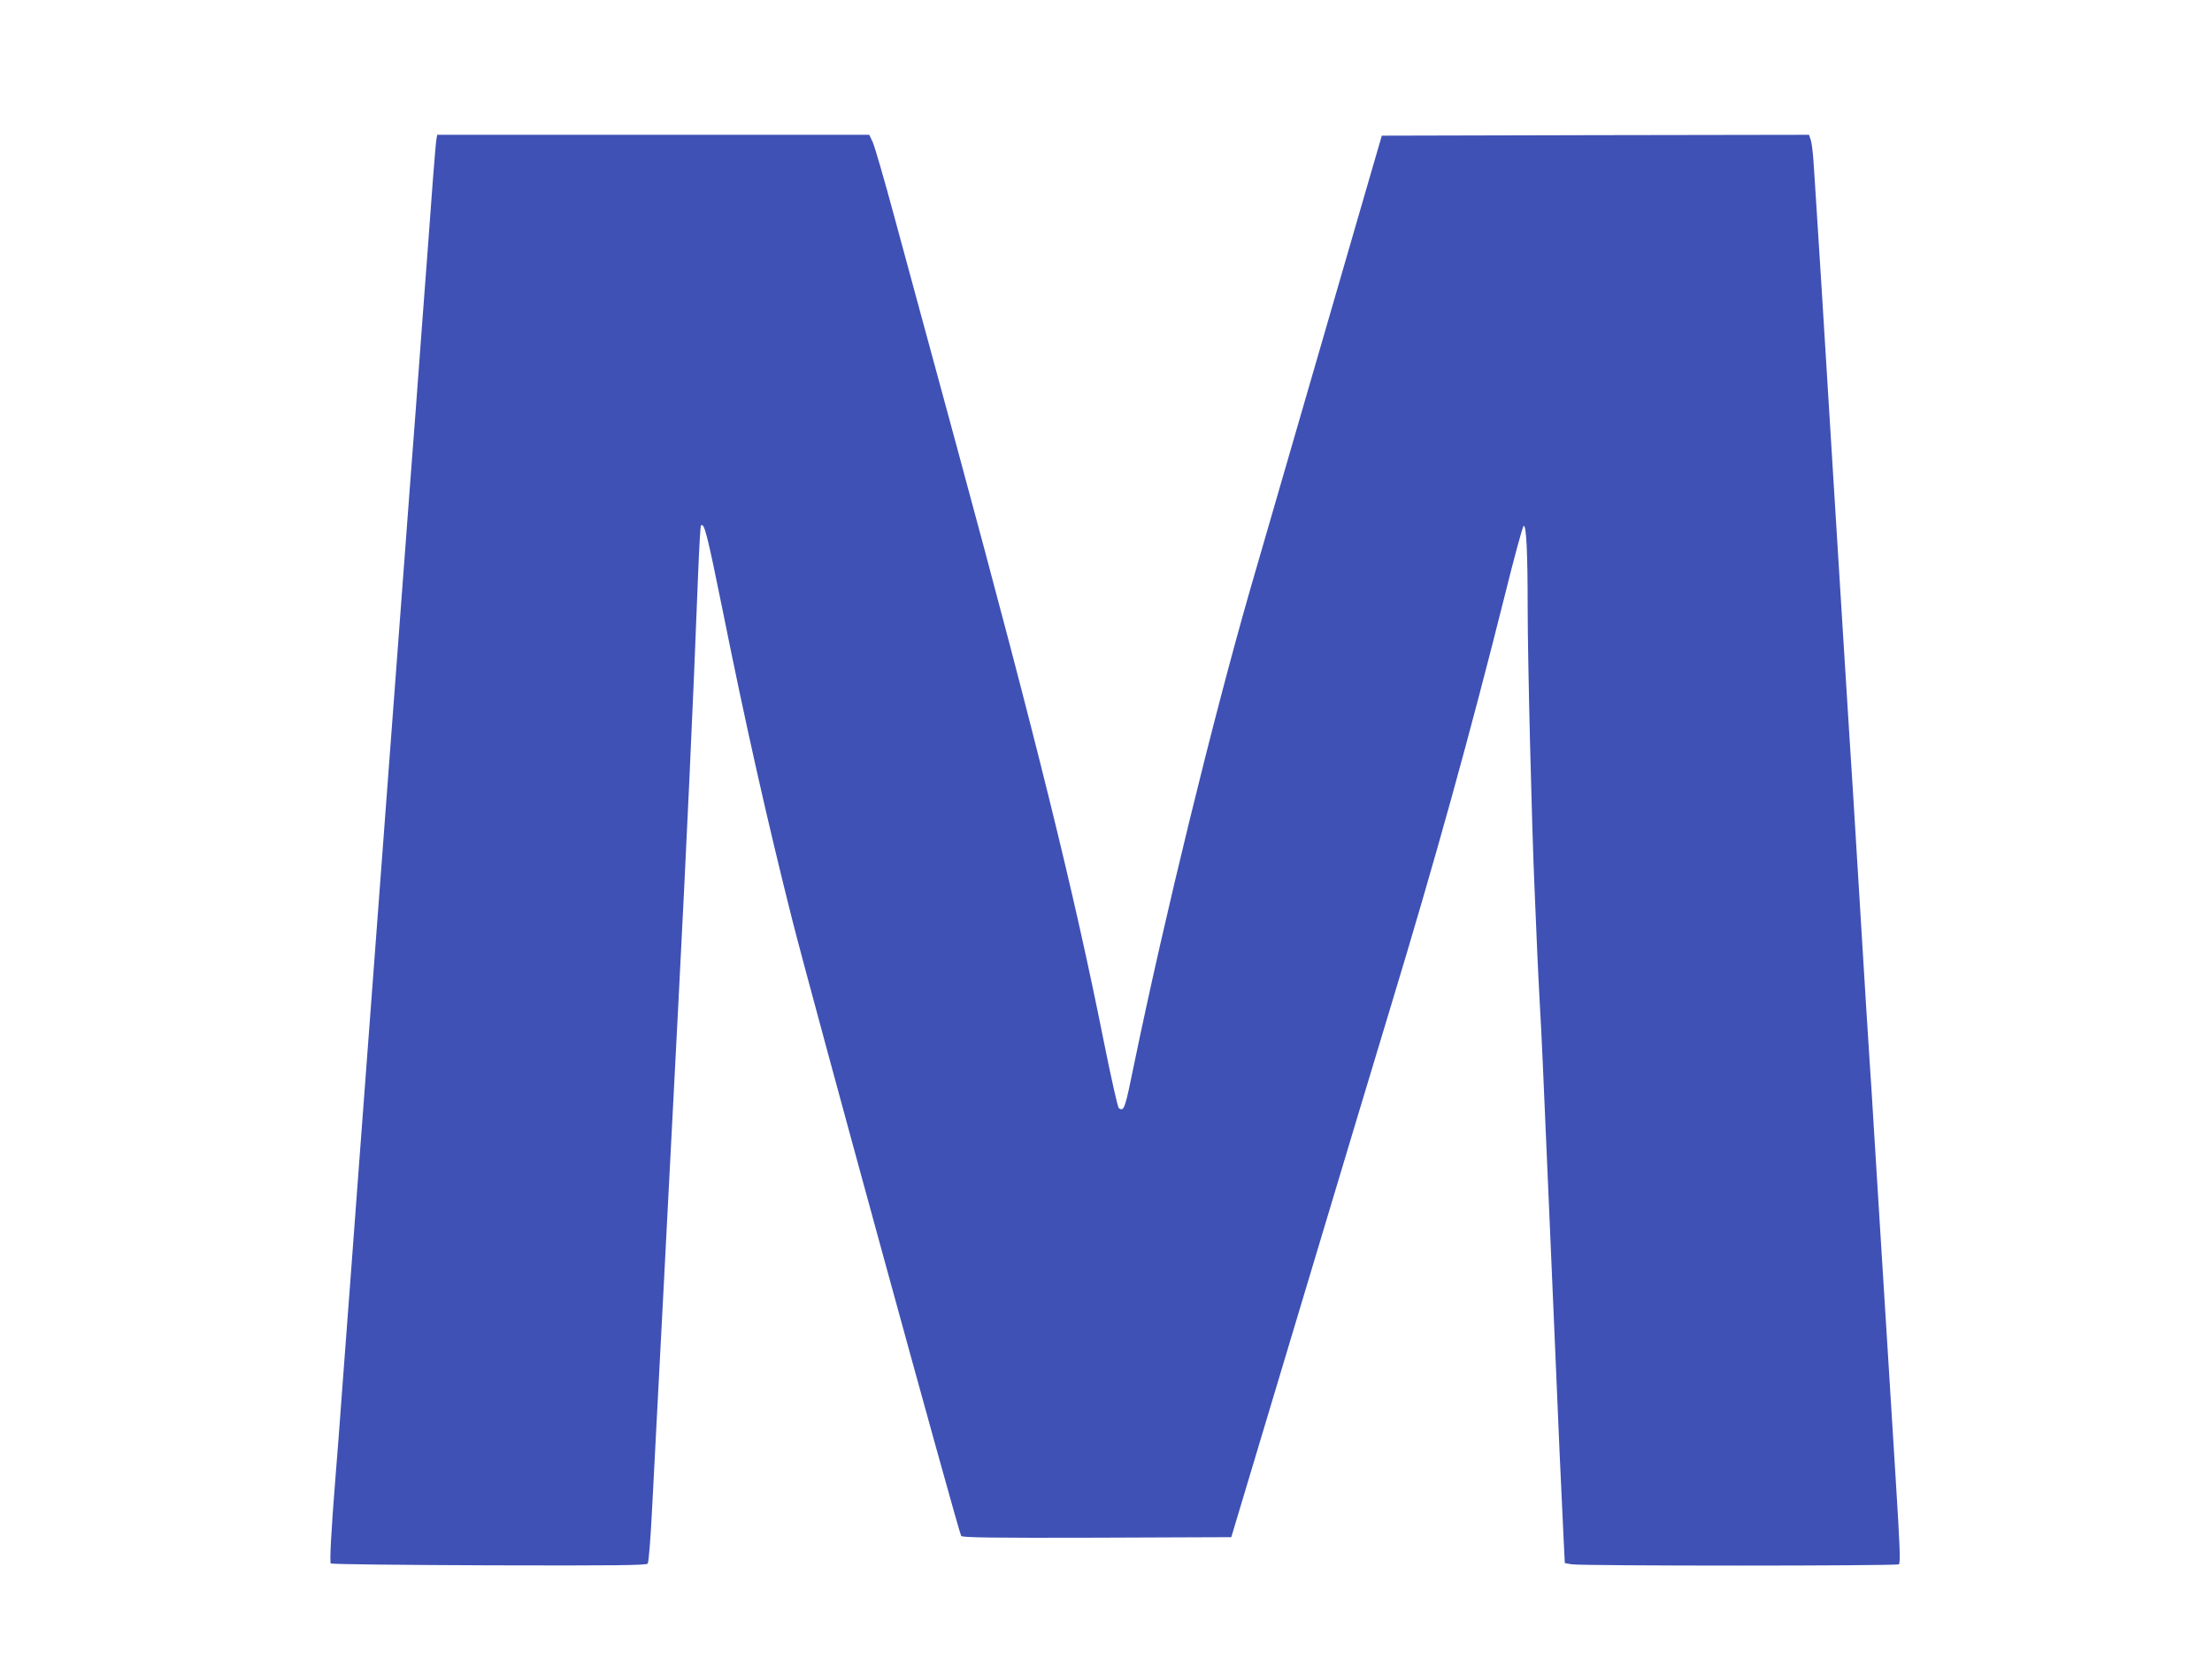 <?xml version="1.0" standalone="no"?>
<!DOCTYPE svg PUBLIC "-//W3C//DTD SVG 20010904//EN"
 "http://www.w3.org/TR/2001/REC-SVG-20010904/DTD/svg10.dtd">
<svg version="1.0" xmlns="http://www.w3.org/2000/svg"
 width="1280pt" height="960pt" viewBox="0 0 1280 960"
 preserveAspectRatio="xMidYMid meet">
<g transform="translate(0,960) scale(0.1,-0.1)"
fill="#3f51b5" stroke="none">
<path d="M2526 8798 c-3 -13 -12 -120 -21 -238 -9 -118 -22 -300 -30 -405 -8
-104 -24 -314 -35 -465 -24 -328 -45 -606 -65 -865 -8 -104 -21 -284 -30 -400
-26 -350 -45 -600 -60 -800 -8 -104 -24 -314 -35 -465 -11 -151 -25 -331 -30
-400 -5 -69 -19 -249 -30 -400 -11 -151 -25 -331 -30 -400 -5 -69 -19 -249
-30 -400 -11 -151 -25 -331 -30 -400 -5 -69 -19 -249 -30 -400 -11 -151 -27
-363 -35 -470 -8 -107 -31 -406 -50 -665 -19 -259 -39 -524 -45 -590 -23 -285
-33 -475 -26 -482 4 -5 416 -9 915 -11 728 -2 910 0 919 10 6 8 17 148 26 328
9 173 23 441 31 595 8 154 22 412 30 573 8 160 22 421 30 580 8 158 22 418 30
577 8 160 22 421 30 580 47 910 85 1717 115 2500 6 148 13 271 16 274 19 19
35 -44 124 -482 134 -668 262 -1235 405 -1802 104 -412 963 -3545 977 -3563 8
-9 173 -12 787 -10 l776 3 402 1340 c221 737 456 1518 522 1735 256 844 456
1566 656 2364 56 226 106 411 112 413 15 5 23 -149 23 -469 0 -312 24 -1277
40 -1633 5 -121 12 -281 15 -355 3 -74 10 -211 15 -305 11 -184 19 -378 50
-1095 11 -256 27 -620 35 -810 8 -190 22 -505 30 -700 9 -195 19 -418 23 -495
l7 -140 40 -7 c56 -10 1877 -10 1893 0 10 7 6 105 -18 488 -16 263 -37 589
-45 724 -8 135 -22 351 -30 480 -18 282 -41 666 -55 885 -5 88 -14 230 -20
315 -6 85 -33 520 -60 965 -27 446 -54 880 -60 965 -6 85 -48 772 -95 1525
-46 754 -89 1440 -95 1525 -5 85 -13 196 -16 245 -3 50 -10 105 -15 123 l-11
32 -1236 -2 -1236 -3 -122 -420 c-160 -552 -568 -1959 -638 -2200 -218 -758
-498 -1905 -671 -2742 -56 -275 -60 -286 -91 -265 -6 4 -45 178 -87 387 -174
871 -383 1716 -853 3450 -141 517 -302 1113 -360 1325 -57 212 -113 404 -124
428 l-20 42 -1250 0 -1250 0 -4 -22z"/>
</g>
</svg>
